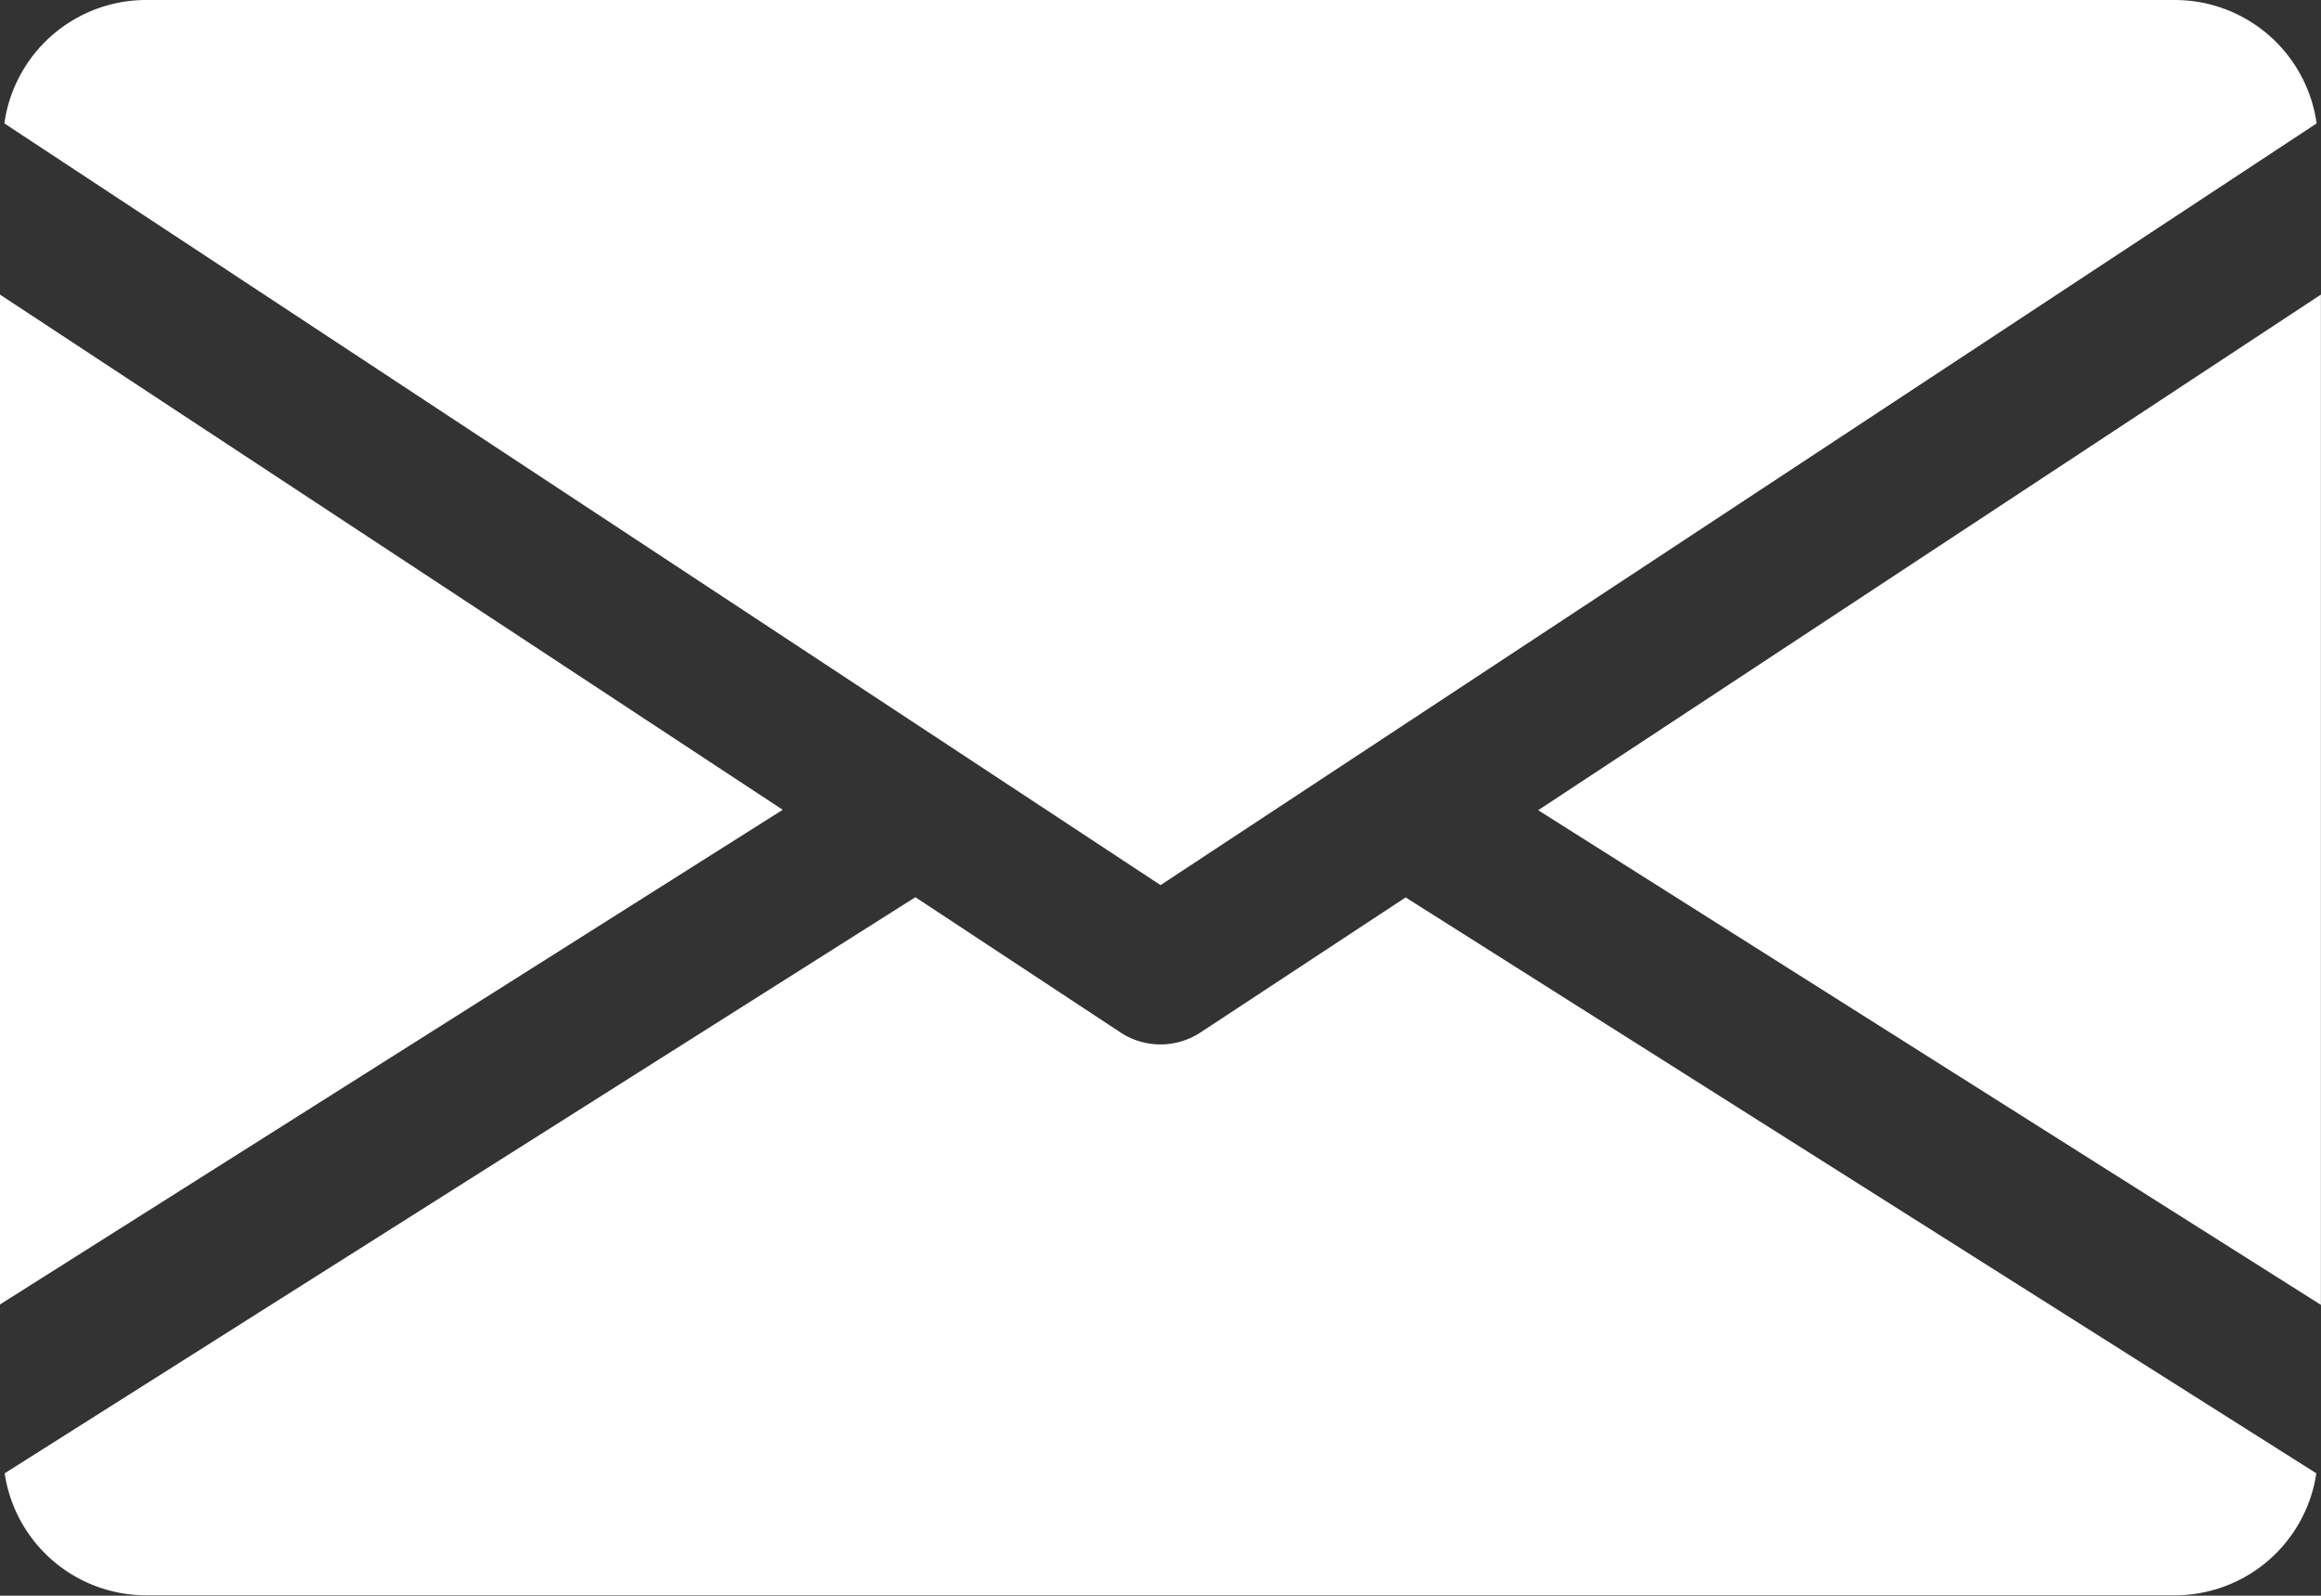 <svg id="Gruppe_175" data-name="Gruppe 175" xmlns="http://www.w3.org/2000/svg" width="22.833" height="15.697" viewBox="0 0 22.833 15.697">
  <rect x="0" y="0" width="22.833" height="15.697" fill="#333333" stroke="none"/>
  <path id="Pfad_142" data-name="Pfad 142" d="M347.089,160.9v9.938l-7.7-4.866Z" transform="translate(-324.257 -158.002)" fill="#fff"/>
  <path id="Pfad_143" data-name="Pfad 143" d="M7.7,165.968,0,170.834V160.9Z" transform="translate(0 -158.002)" fill="#fff"/>
  <path id="Pfad_144" data-name="Pfad 144" d="M23.707,97.214A1.409,1.409,0,0,0,22.323,96H2.344A1.409,1.409,0,0,0,.96,97.214l11.374,7.493Z" transform="translate(-0.917 -96)" fill="#fff"/>
  <path id="Pfad_145" data-name="Pfad 145" d="M12.787,295.251a.717.717,0,0,1-.785,0L9.983,293.92l-8.959,5.667a1.407,1.407,0,0,0,1.381,1.2H22.384a1.407,1.407,0,0,0,1.381-1.2l-8.959-5.665Z" transform="translate(-0.978 -285.094)" fill="#fff"/>
</svg>
